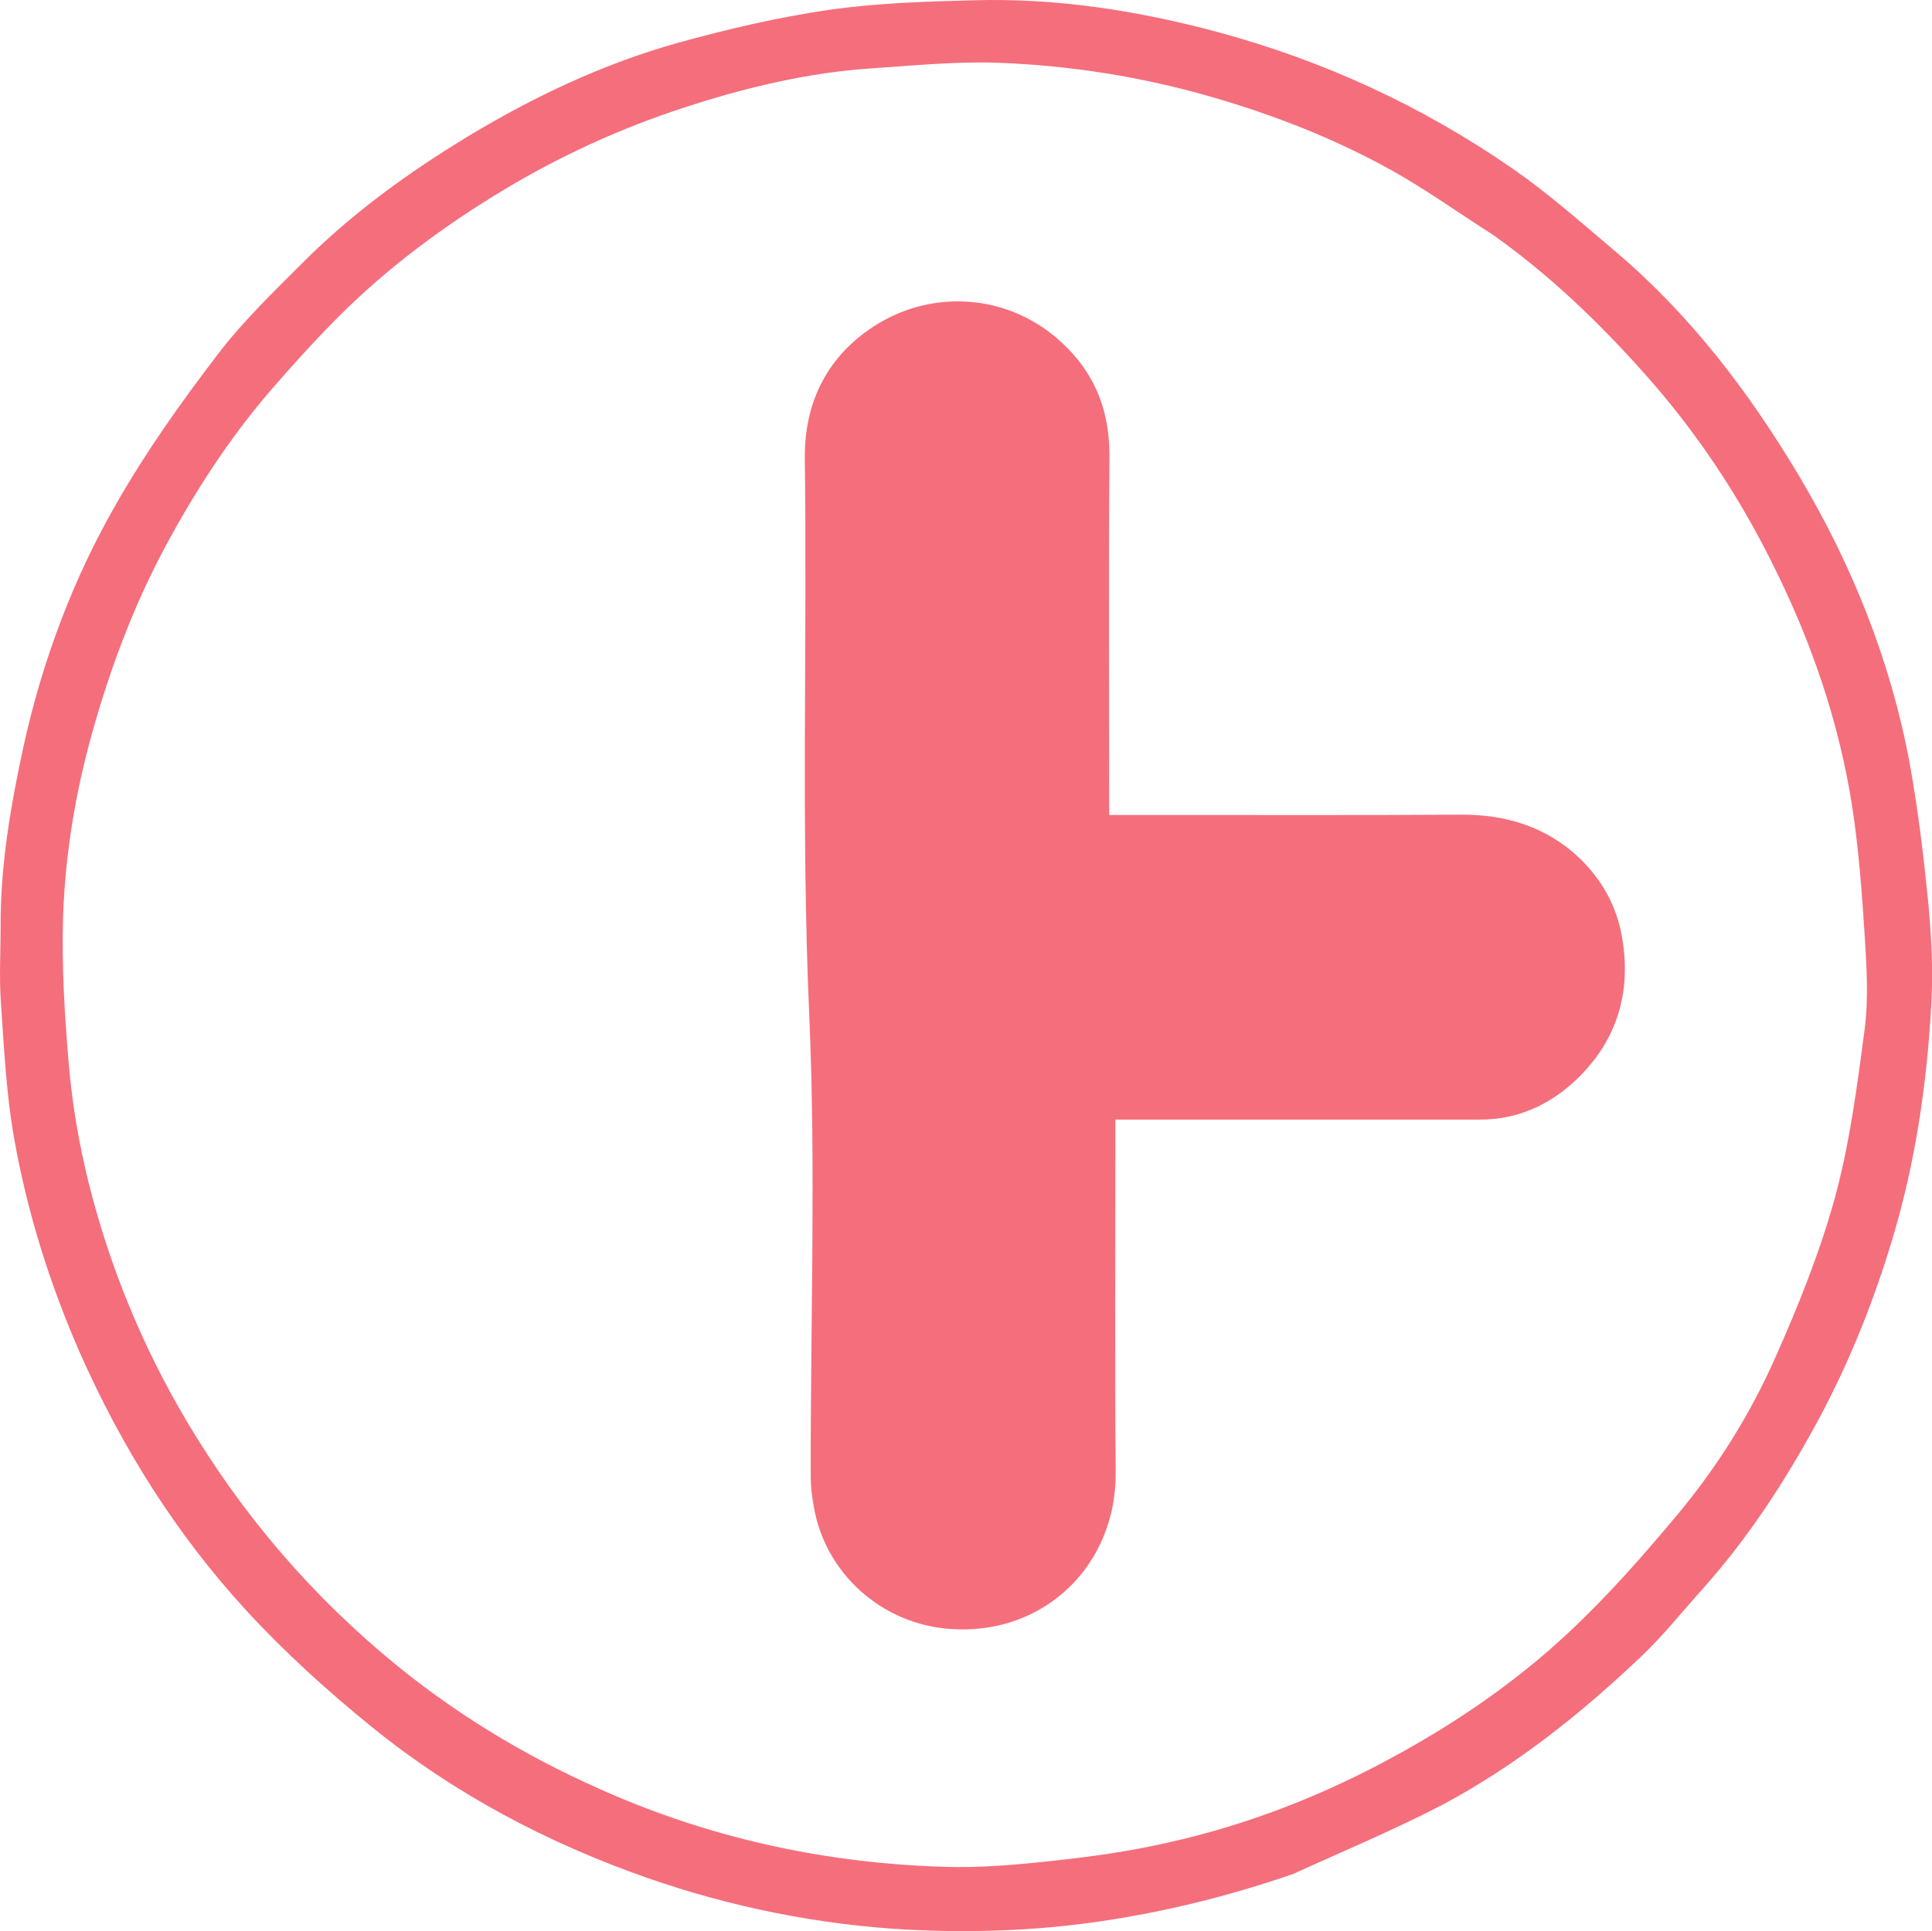 <?xml version="1.0" encoding="utf-8"?>
<!-- Generator: Adobe Illustrator 26.5.0, SVG Export Plug-In . SVG Version: 6.00 Build 0)  -->
<svg version="1.1" id="Layer_1" xmlns="http://www.w3.org/2000/svg" xmlns:xlink="http://www.w3.org/1999/xlink" x="0px" y="0px"
	 viewBox="0 0 621.5 621.3" style="enable-background:new 0 0 621.5 621.3;" xml:space="preserve">
<style type="text/css">
	.st0{fill:#f56e7c;}
</style>
<g>
	<path class="st0" d="M416,602.9c-20.6,7.1-41.2,12.2-62.4,15.3c-20.6,3-41.3,3.7-62,2.6c-28.4-1.6-56.3-7.2-83.3-16.6
		c-32.3-11.3-62.2-27.1-88.7-48.6c-14.3-11.6-28-24-40.4-37.5c-22.5-24.5-40.1-52.5-53.6-83.1c-9.7-22.2-16.9-45.2-21.1-69
		c-2.5-14.2-3.2-28.8-4.2-43.3c-0.6-8.2-0.1-16.4-0.1-24.6c-0.1-19.6,3.2-38.7,7.3-57.7c6.1-27.7,15.9-54,30-78.5
		c9.5-16.6,20.7-32.4,32.4-47.7c8.2-10.8,18.1-20.3,27.7-29.9c15.8-15.8,33.8-28.8,52.9-40.4c21.2-12.8,43.6-23.4,67.5-30.1
		c15.9-4.4,32.1-8.2,48.5-10.6c15.3-2.2,30.9-2.7,46.4-3.1c26.9-0.8,53.2,3.3,79.1,10.3c34,9.2,65.6,23.8,94.5,43.8
		c11.7,8.1,22.5,17.7,33.5,27c24,20.4,42.9,45.3,58.9,72.2c17,28.6,29.3,59.3,35.4,92.1c2.7,14.8,4.5,29.9,6,44.9
		c1,10.7,1.6,21.6,1,32.3c-1.4,25.8-5.1,51.3-12.6,76.1c-5.9,19.6-13.4,38.5-23,56.6c-10.8,20.2-23.2,39.4-38.6,56.5
		c-6.2,6.9-12,14.2-18.7,20.6c-19.5,18.6-40.5,35.4-64.3,48.1C448.3,588.8,432.2,595.5,416,602.9 M480.2,75.5
		c-10.7-6.8-21-14.2-32-20.4c-18.4-10.3-38-18-58.4-23.9c-22.4-6.5-45.3-10.1-68.5-11c-13.7-0.5-27.4,0.9-41.1,1.8
		c-20.6,1.4-40.5,6.2-60.1,12.6C199.8,41.2,180.5,50,162.2,61c-19.3,11.6-37.3,24.9-53.2,40.8c-7.7,7.7-15.1,15.9-22.2,24.1
		c-13.2,15.4-24.2,32.4-33.8,50.3c-10.2,19.1-17.7,39.3-23.5,60.1c-5.3,19.1-8.5,38.6-9.2,58.3c-0.5,16.2,0.5,32.5,1.9,48.6
		c1.1,12.5,3.3,25.1,6.3,37.3c6.8,27.1,17.3,52.7,31.6,76.8c18,30.3,40.6,56.6,67.9,78.8c21.2,17.2,44.6,30.9,69.8,41.6
		c33.8,14.4,69.3,21.8,105.9,22.9c11.9,0.4,23.8-0.7,35.6-2c12.1-1.3,24.1-3,36-5.7c26.3-5.8,51.2-15.6,74.8-28.7
		c19.6-10.8,37.9-23.5,54.1-38.6c12.7-11.8,24.3-25,35.4-38.3c12.7-15.2,23.3-32.1,31.3-50.1c7.5-16.8,14.4-34,19.3-51.6
		c4.8-17.6,7.2-36,9.6-54.2c1.3-9.7,0.7-19.8,0.1-29.6c-0.9-14-1.9-28-4-41.8c-4.2-27.5-13.2-53.6-25.6-78.4
		c-11-22.2-24.6-42.7-41.2-61.3C514.6,104,498.8,88.7,480.2,75.5z"/>
	<path class="st0" d="M374.9,262.2c32,0,63.5,0.1,95-0.1c14.5-0.1,27.5,3.9,38,13.8c7.3,6.9,12.2,15.6,13.9,25.7
		c3.1,18-1.8,33.7-15.2,46.2c-8.4,7.8-18.6,12.4-30.4,12.4c-37,0-74,0-111,0c-1.9,0-3.9,0-6.4,0c0,2.5,0,4.5,0,6.4
		c0,35.7-0.2,71.3,0.1,107c0.3,29.9-22.9,52.5-52.9,50.5c-22.2-1.4-40.5-17.8-44.2-39.3c-0.6-3.2-1-6.5-1-9.8
		c-0.1-49.7,1.7-99.4-0.5-149c-2.6-59.4-0.6-118.8-1.4-178.1c-0.3-18.7,7.5-34.1,23.8-43.9c17.7-10.6,40.4-9.3,56.8,4.4
		c12,10.1,17.5,22.7,17.4,38.5c-0.3,36.3-0.1,72.7-0.1,109c0,1.8,0,3.6,0,6.3C362.9,262.2,368.7,262.2,374.9,262.2z"/>
</g>
</svg>
